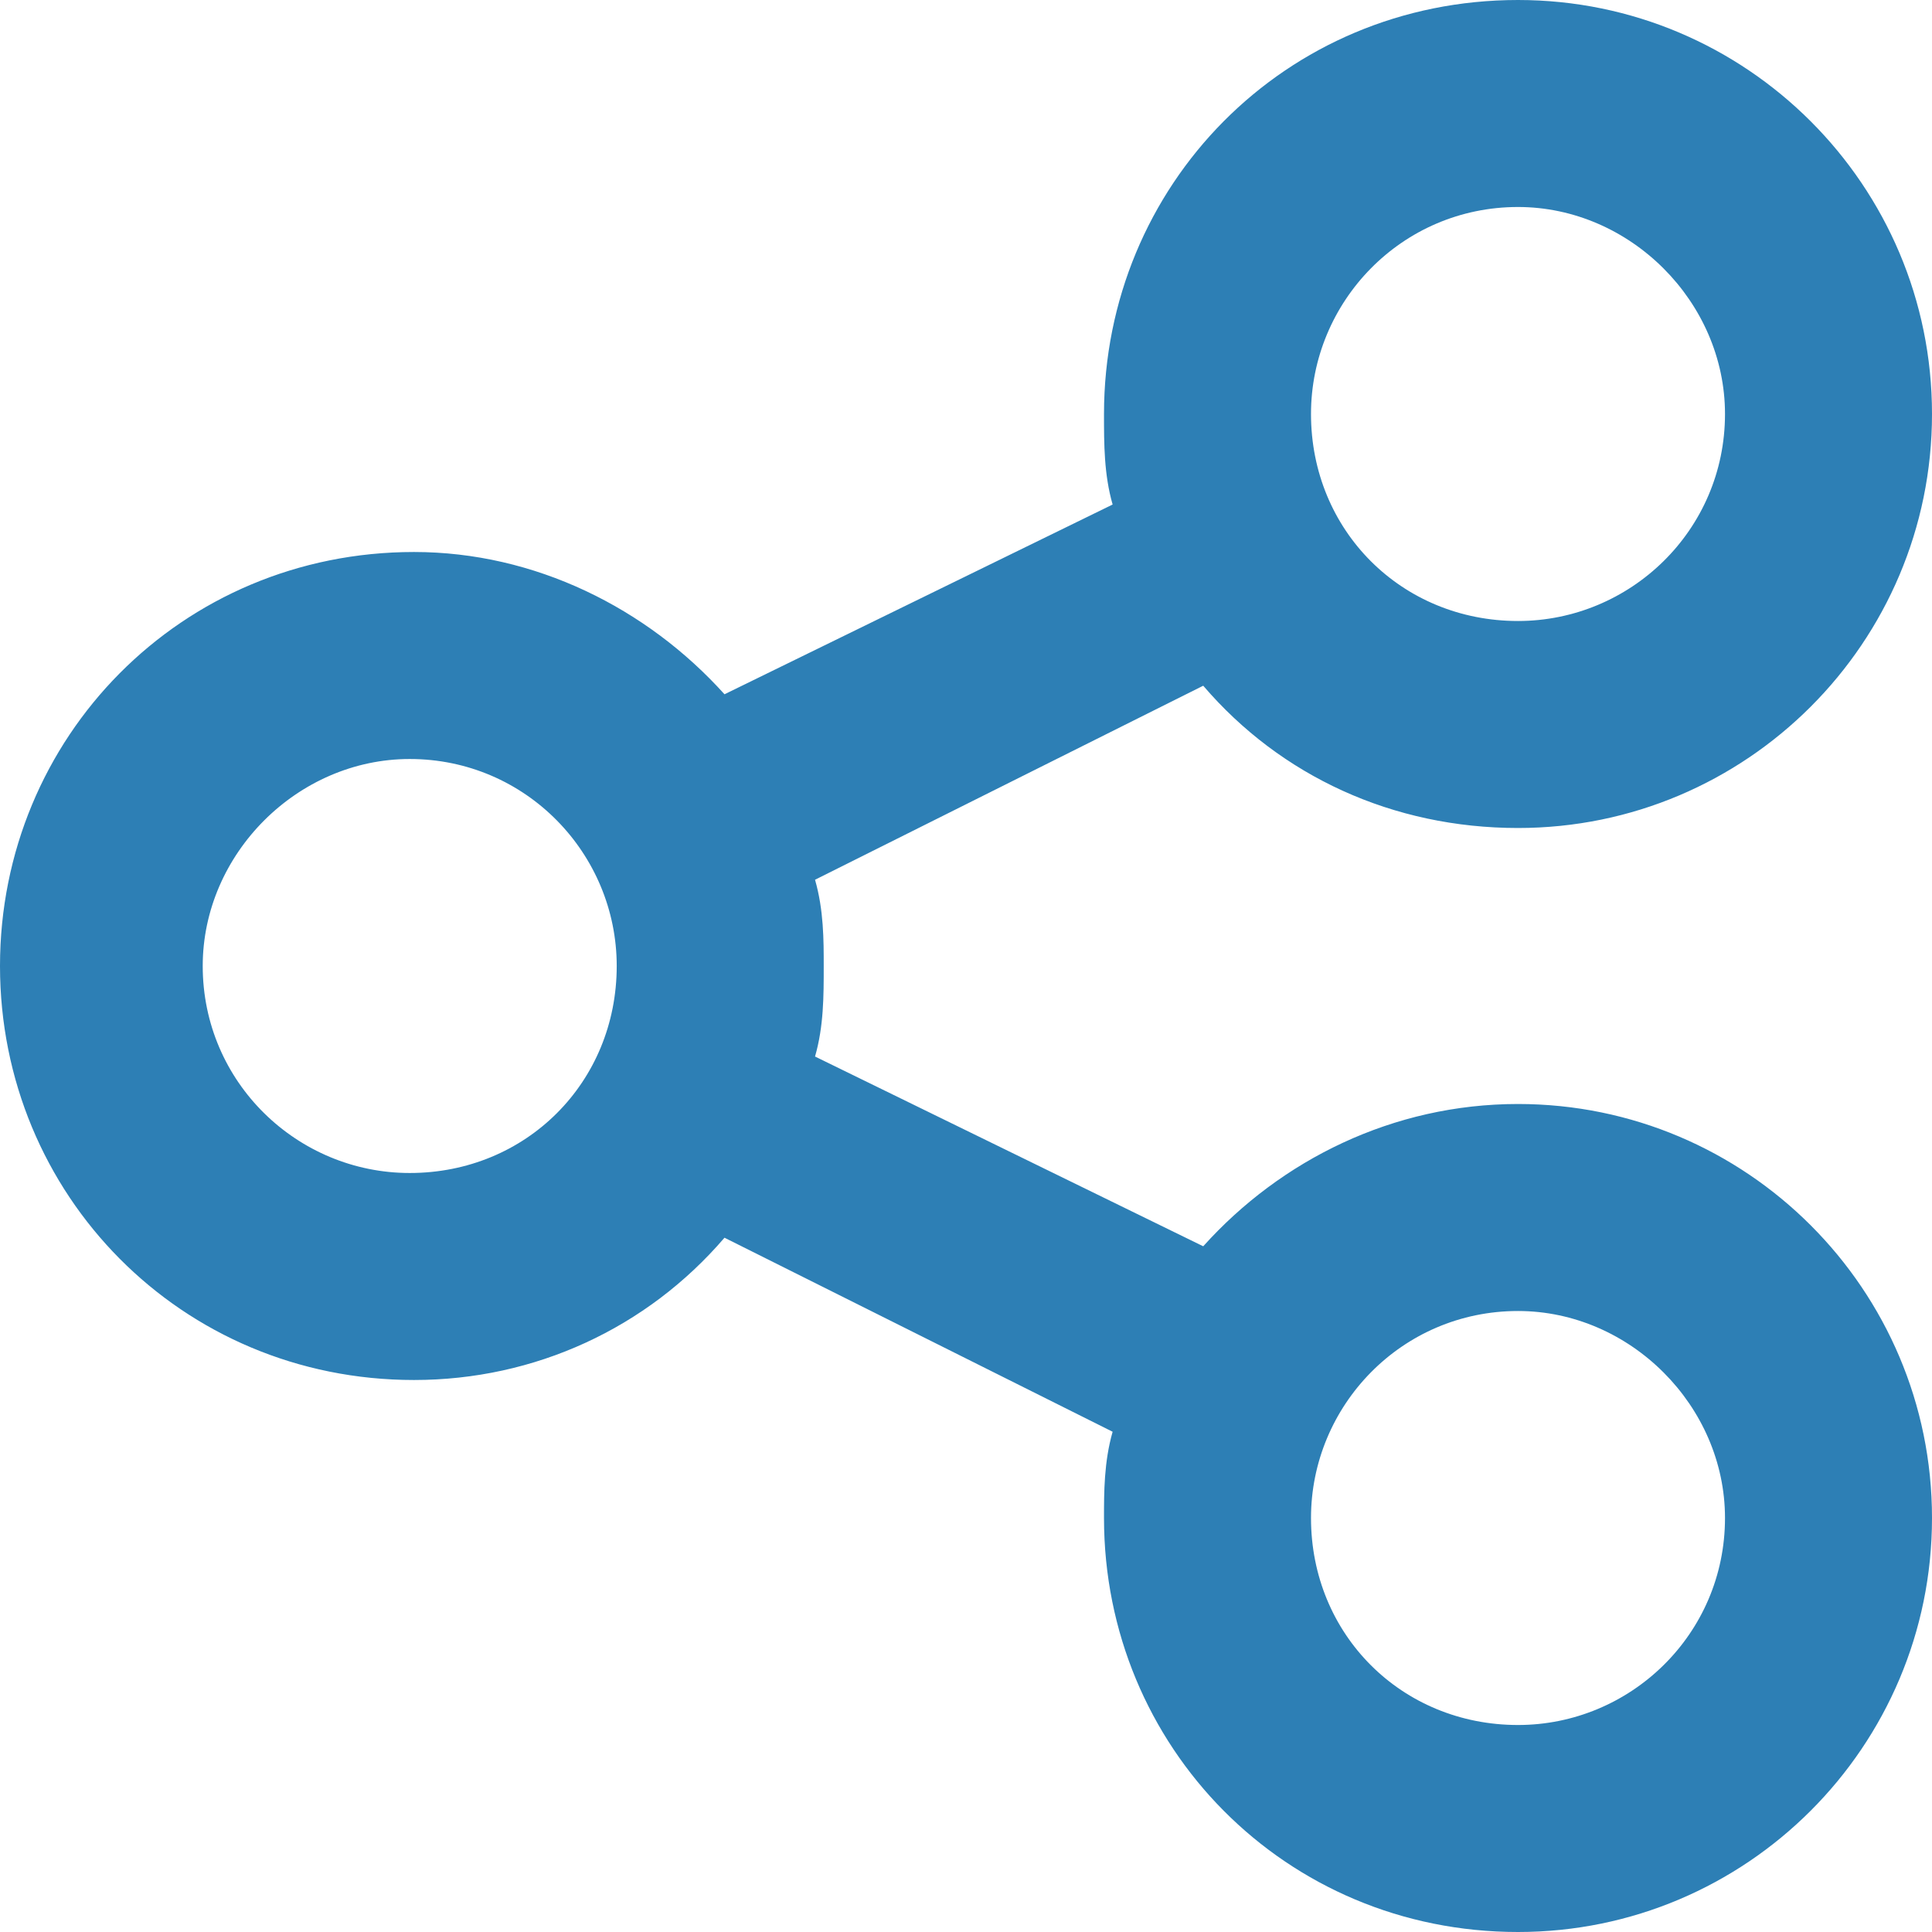 <svg width="28" height="28" viewBox="0 0 28 28" fill="none" xmlns="http://www.w3.org/2000/svg">
<path d="M28 6C28 9.312 25.312 12 22 12C20.188 12 18.562 11.25 17.438 9.938L11.812 12.75C11.938 13.188 11.938 13.625 11.938 14C11.938 14.438 11.938 14.875 11.812 15.312L17.438 18.062C18.562 16.812 20.188 16 22 16C25.312 16 28 18.688 28 22C28 25.312 25.312 28 22 28C18.625 28 16 25.312 16 22C16 21.625 16 21.188 16.125 20.75L10.5 17.938C9.375 19.25 7.75 20 6 20C2.625 20 0 17.312 0 14C0 10.688 2.625 8 6 8C7.75 8 9.375 8.812 10.5 10.062L16.125 7.312C16 6.875 16 6.438 16 6C16 2.688 18.625 0 22 0C25.312 0 28 2.688 28 6ZM5.938 17C7.625 17 8.938 15.688 8.938 14C8.938 12.375 7.625 11 5.938 11C4.312 11 2.938 12.375 2.938 14C2.938 15.688 4.312 17 5.938 17ZM22 3C20.312 3 19 4.375 19 6C19 7.688 20.312 9 22 9C23.625 9 25 7.688 25 6C25 4.375 23.625 3 22 3ZM22 25C23.625 25 25 23.688 25 22C25 20.375 23.625 19 22 19C20.312 19 19 20.375 19 22C19 23.688 20.312 25 22 25Z" fill="#2D7FB5"/>
</svg>
